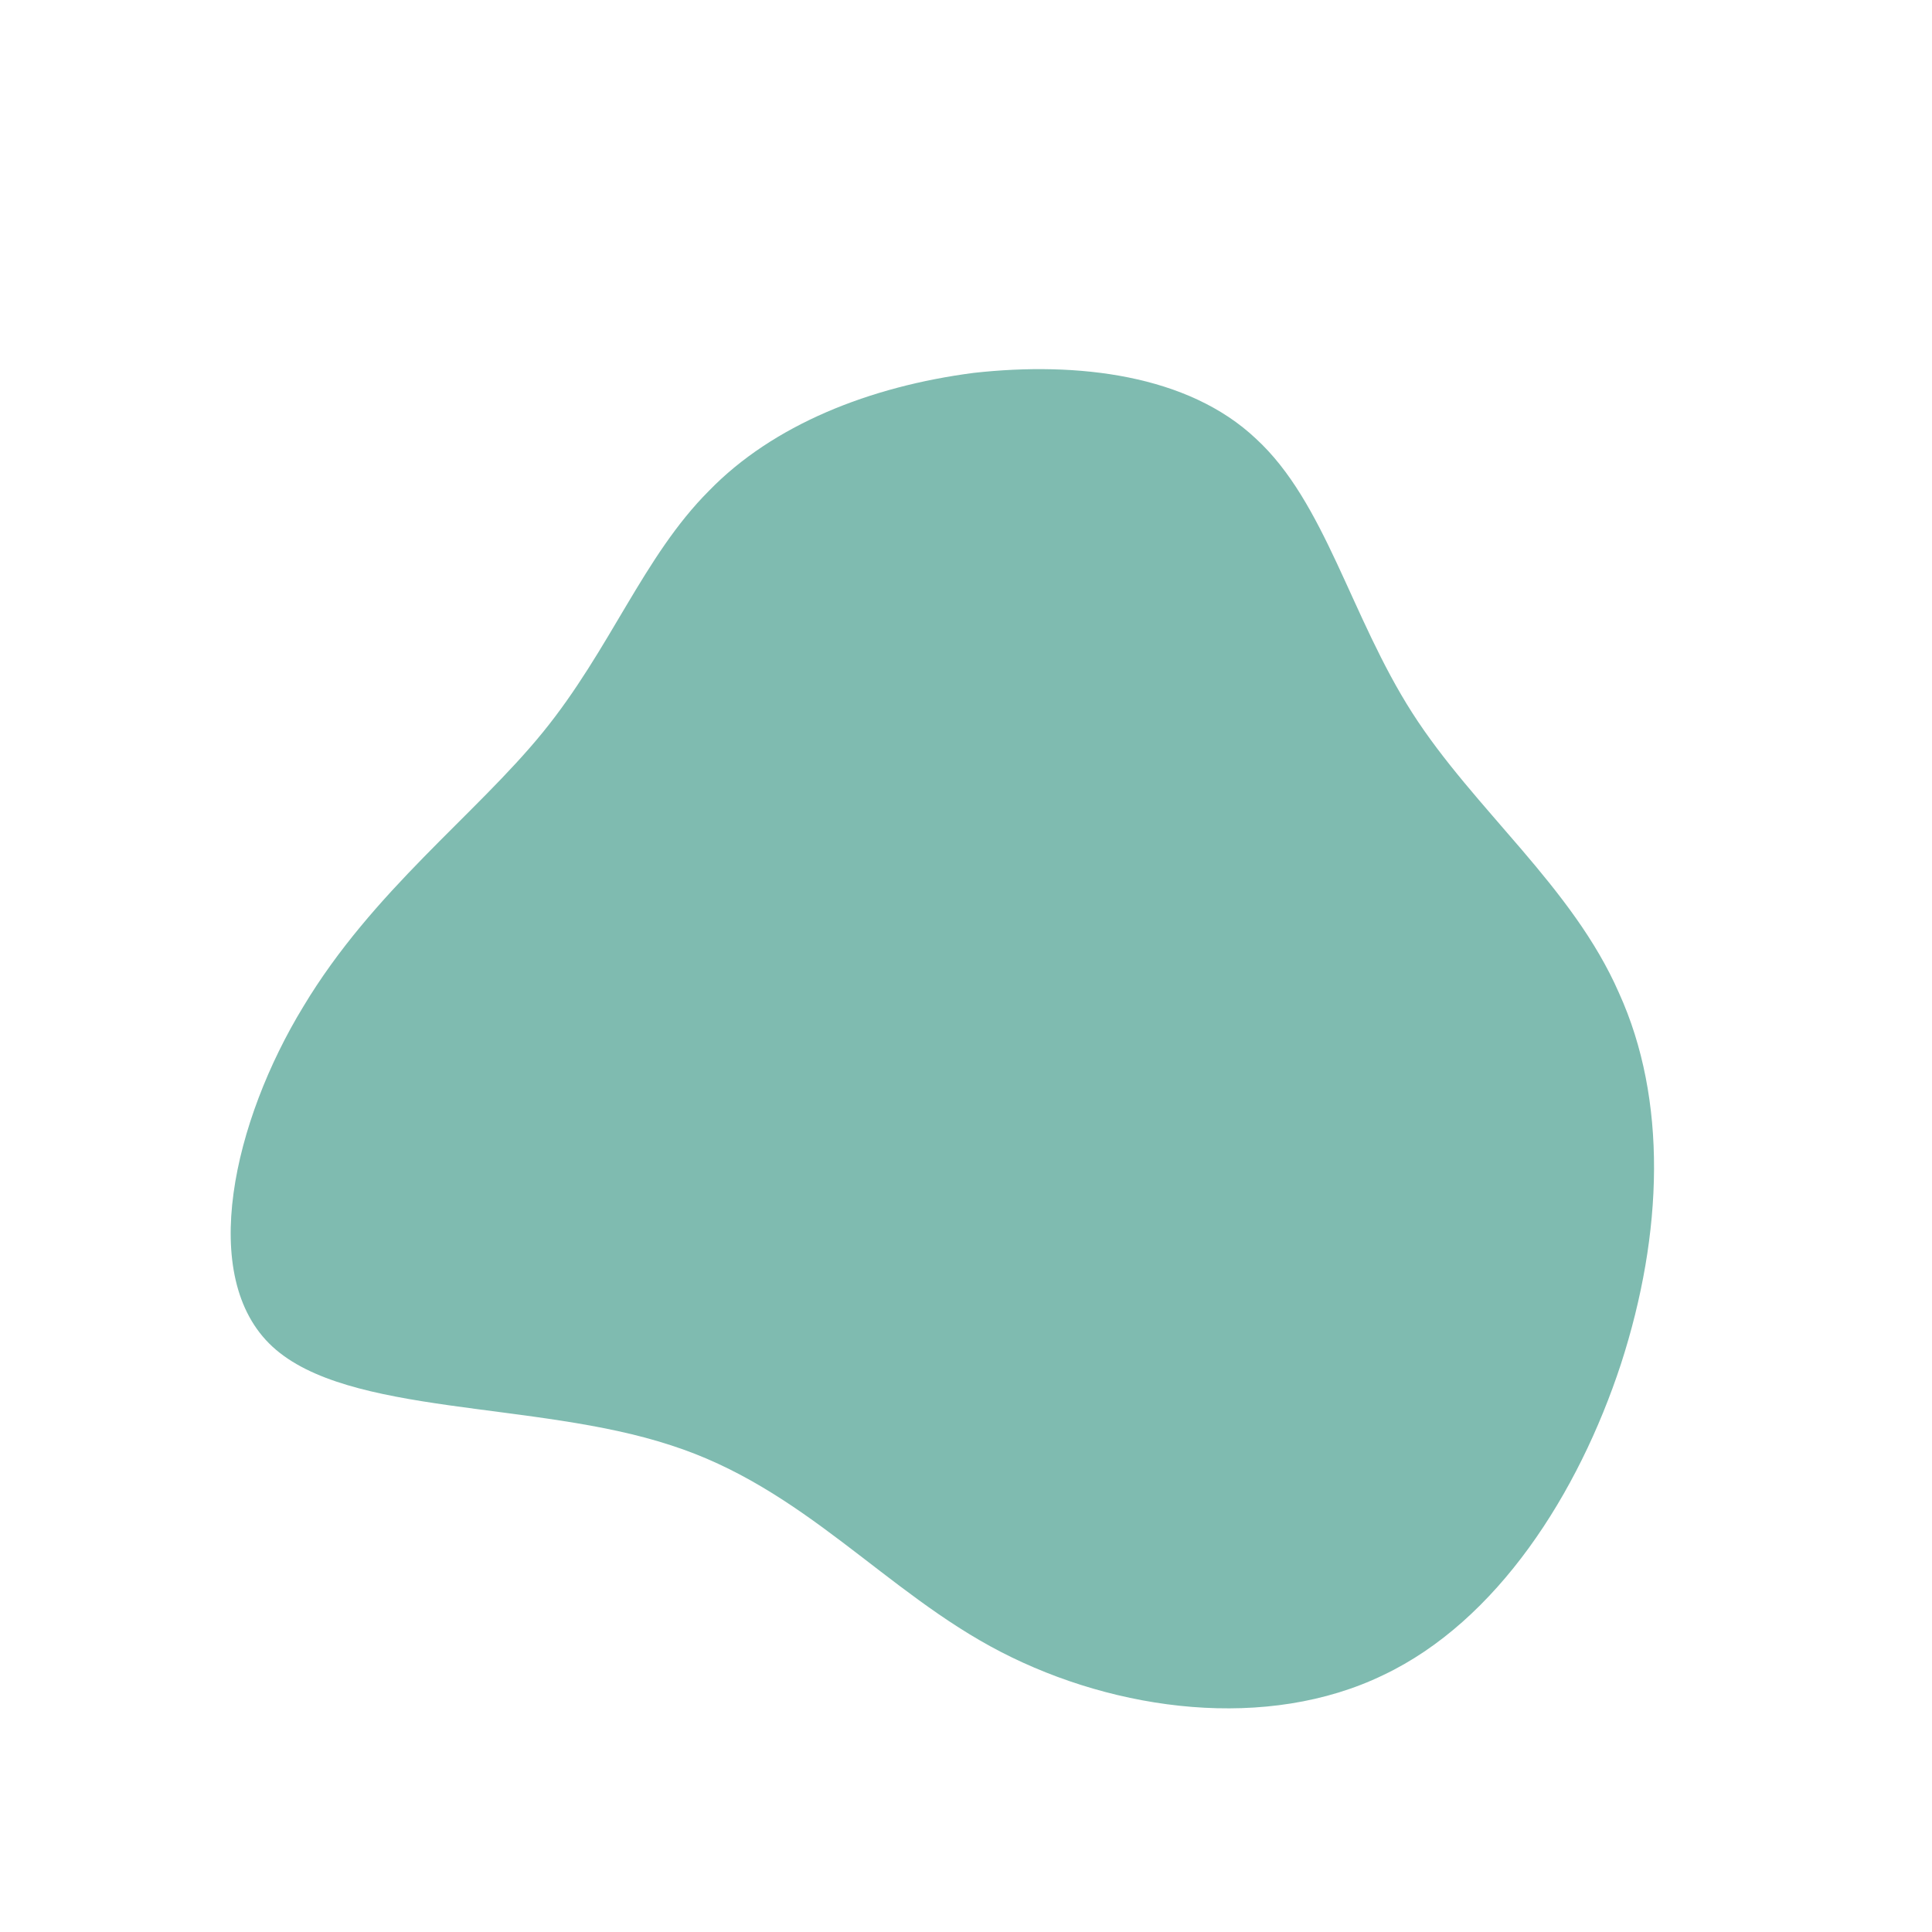 <svg xmlns="http://www.w3.org/2000/svg" id="sw-js-blob-svg" viewBox="0 0 100 100"><defs><linearGradient id="sw-gradient" x1="0" x2="1" y1="1" y2="0"><stop id="stop1" stop-color="rgba(127, 187, 176, 1)" offset="0%"></stop><stop id="stop2" stop-color="rgba(127, 187, 176, 1)" offset="100%"></stop></linearGradient></defs><path fill="url(#sw-gradient)" d="M15,-27.3C18.6,-24,19.9,-18.1,23.1,-13.1C26.3,-8.1,31.4,-4.1,33.8,1.4C36.3,6.9,36.1,13.8,33.9,20.6C31.7,27.3,27.5,33.9,21.6,36.7C15.6,39.6,7.8,38.6,1.8,35.5C-4.2,32.4,-8.4,27,-15.3,24.8C-22.3,22.5,-32,23.3,-35.9,19.7C-39.8,16.1,-37.9,8,-34.3,2.1C-30.7,-3.9,-25.4,-7.8,-21.9,-12.1C-18.4,-16.4,-16.7,-21.2,-13.3,-24.6C-10,-28,-5,-30,0.4,-30.7C5.8,-31.3,11.5,-30.6,15,-27.3Z" width="100%" height="100%" transform="translate(50 50)" stroke-width="0" style="transition: all 0.3s ease 0s;" stroke="url(#sw-gradient)"></path></svg>